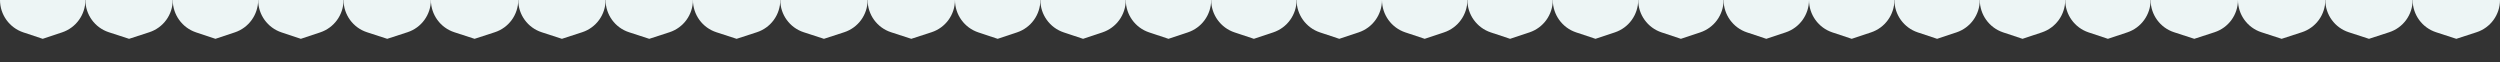 <svg xmlns="http://www.w3.org/2000/svg" width="1280" height="32" viewBox="0 0 1280 32" fill="none"><rect x="0" y="0" width="1280" height="32" fill="#333333" stroke="none"/><path d="M1280 0L1235.28 2.3943e-06C1235.28 7.516 1240.12 14.178 1247.27 16.502L1257.64 19.876L1268.01 16.502C1275.16 14.178 1280 7.516 1280 0Z" fill="#EDF5F5"></path><path d="M1235.28 0L1190.56 2.3943e-06C1190.56 7.516 1195.4 14.178 1202.55 16.502L1212.92 19.876L1223.29 16.502C1230.44 14.178 1235.28 7.516 1235.28 0Z" fill="#EDF5F5"></path><path d="M1190.56 0L1145.84 2.3943e-06C1145.84 7.516 1150.68 14.178 1157.82 16.502L1168.2 19.876L1178.57 16.502C1185.72 14.178 1190.56 7.516 1190.56 0Z" fill="#EDF5F5"></path><path d="M1145.84 0L1101.12 2.3943e-06C1101.12 7.516 1105.96 14.178 1113.1 16.502L1123.48 19.876L1133.85 16.502C1141 14.178 1145.84 7.516 1145.84 0Z" fill="#EDF5F5"></path><path d="M1101.12 0L1057.39 2.34109e-06C1057.39 7.526 1062.21 14.207 1069.35 16.582L1079.25 19.876L1089.16 16.582C1096.3 14.207 1101.12 7.526 1101.12 0Z" fill="#EDF5F5"></path><path d="M1057.39 0L1013.66 2.34109e-06C1013.66 7.526 1018.48 14.207 1025.62 16.582L1035.53 19.876L1045.43 16.582C1052.57 14.207 1057.39 7.526 1057.39 0Z" fill="#EDF5F5"></path><path d="M1013.66 0L969.937 2.34109e-06C969.937 7.526 974.756 14.207 981.897 16.582L991.801 19.876L1001.7 16.582C1008.85 14.207 1013.66 7.526 1013.66 0Z" fill="#EDF5F5"></path><path d="M969.938 0L926.211 2.34109e-06C926.211 7.526 931.029 14.207 938.171 16.582L948.074 19.876L957.978 16.582C965.119 14.207 969.938 7.526 969.938 0Z" fill="#EDF5F5"></path><path d="M926.211 0L882.484 2.34109e-06C882.484 7.526 887.303 14.207 894.444 16.582L904.348 19.876L914.251 16.582C921.392 14.207 926.211 7.526 926.211 0Z" fill="#EDF5F5"></path><path d="M882.484 0L838.758 2.34109e-06C838.758 7.526 843.576 14.207 850.718 16.582L860.621 19.876L870.524 16.582C877.666 14.207 882.484 7.526 882.484 0Z" fill="#EDF5F5"></path><path d="M838.758 0L795.031 2.34109e-06C795.031 7.526 799.85 14.207 806.991 16.582L816.894 19.876L826.798 16.582C833.939 14.207 838.758 7.526 838.758 0Z" fill="#EDF5F5"></path><path d="M795.031 0L751.305 2.34109e-06C751.305 7.526 756.123 14.207 763.265 16.582L773.168 19.876L783.071 16.582C790.213 14.207 795.031 7.526 795.031 0Z" fill="#EDF5F5"></path><path d="M751.305 0L707.578 2.34109e-06C707.578 7.526 712.397 14.207 719.538 16.582L729.441 19.876L739.345 16.582C746.486 14.207 751.305 7.526 751.305 0Z" fill="#EDF5F5"></path><path d="M707.578 0L663.851 2.34109e-06C663.851 7.526 668.67 14.207 675.811 16.582L685.715 19.876L695.618 16.582C702.76 14.207 707.578 7.526 707.578 0Z" fill="#EDF5F5"></path><path d="M663.852 0L620.125 2.34109e-06C620.125 7.526 624.943 14.207 632.085 16.582L641.988 19.876L651.892 16.582C659.033 14.207 663.852 7.526 663.852 0Z" fill="#EDF5F5"></path><path d="M620.125 0L576.398 2.34109e-06C576.398 7.526 581.217 14.207 588.358 16.582L598.262 19.876L608.165 16.582C615.306 14.207 620.125 7.526 620.125 0Z" fill="#EDF5F5"></path><path d="M576.398 0L532.672 2.34109e-06C532.672 7.526 537.49 14.207 544.632 16.582L554.535 19.876L564.438 16.582C571.58 14.207 576.398 7.526 576.398 0Z" fill="#EDF5F5"></path><path d="M532.67 0L488.943 2.34109e-06C488.943 7.526 493.762 14.207 500.903 16.582L510.807 19.876L520.71 16.582C527.851 14.207 532.67 7.526 532.67 0Z" fill="#EDF5F5"></path><path d="M488.943 0L444.223 2.3943e-06C444.223 7.516 449.062 14.178 456.209 16.502L466.583 19.876L476.957 16.502C484.105 14.178 488.943 7.516 488.943 0Z" fill="#EDF5F5"></path><path d="M444.223 0L399.502 2.3943e-06C399.502 7.516 404.341 14.178 411.488 16.502L421.862 19.876L432.236 16.502C439.384 14.178 444.223 7.516 444.223 0Z" fill="#EDF5F5"></path><path d="M399.504 0L354.783 2.3943e-06C354.783 7.516 359.622 14.178 366.77 16.502L377.144 19.876L387.518 16.502C394.665 14.178 399.504 7.516 399.504 0Z" fill="#EDF5F5"></path><path d="M354.783 0L310.063 2.3943e-06C310.063 7.516 314.901 14.178 322.049 16.502L332.423 19.876L342.797 16.502C349.945 14.178 354.783 7.516 354.783 0Z" fill="#EDF5F5"></path><path d="M310.062 0L265.342 2.3943e-06C265.342 7.516 270.181 14.178 277.328 16.502L287.702 19.876L298.076 16.502C305.224 14.178 310.063 7.516 310.062 0Z" fill="#EDF5F5"></path><path d="M265.342 0L220.621 2.3943e-06C220.621 7.516 225.46 14.178 232.608 16.502L242.982 19.876L253.356 16.502C260.503 14.178 265.342 7.516 265.342 0Z" fill="#EDF5F5"></path><path d="M220.621 0L175.901 2.3943e-06C175.901 7.516 180.739 14.178 187.887 16.502L198.261 19.876L208.635 16.502C215.782 14.178 220.621 7.516 220.621 0Z" fill="#EDF5F5"></path><path d="M175.9 0L132.174 2.34109e-06C132.174 7.526 136.992 14.207 144.134 16.582L154.037 19.876L163.94 16.582C171.082 14.207 175.9 7.526 175.9 0Z" fill="#EDF5F5"></path><path d="M132.174 0L88.447 2.34109e-06C88.447 7.526 93.266 14.207 100.407 16.582L110.31 19.876L120.214 16.582C127.355 14.207 132.174 7.526 132.174 0Z" fill="#EDF5F5"></path><path d="M88.447 0L43.727 2.3943e-06C43.727 7.516 48.565 14.178 55.713 16.502L66.087 19.876L76.461 16.502C83.609 14.178 88.447 7.516 88.447 0Z" fill="#EDF5F5"></path><path d="M43.727 0L-0 2.34109e-06C-0 7.526 4.818 14.207 11.96 16.582L21.863 19.876L31.767 16.582C38.908 14.207 43.727 7.526 43.727 0Z" fill="#EDF5F5"></path></svg>